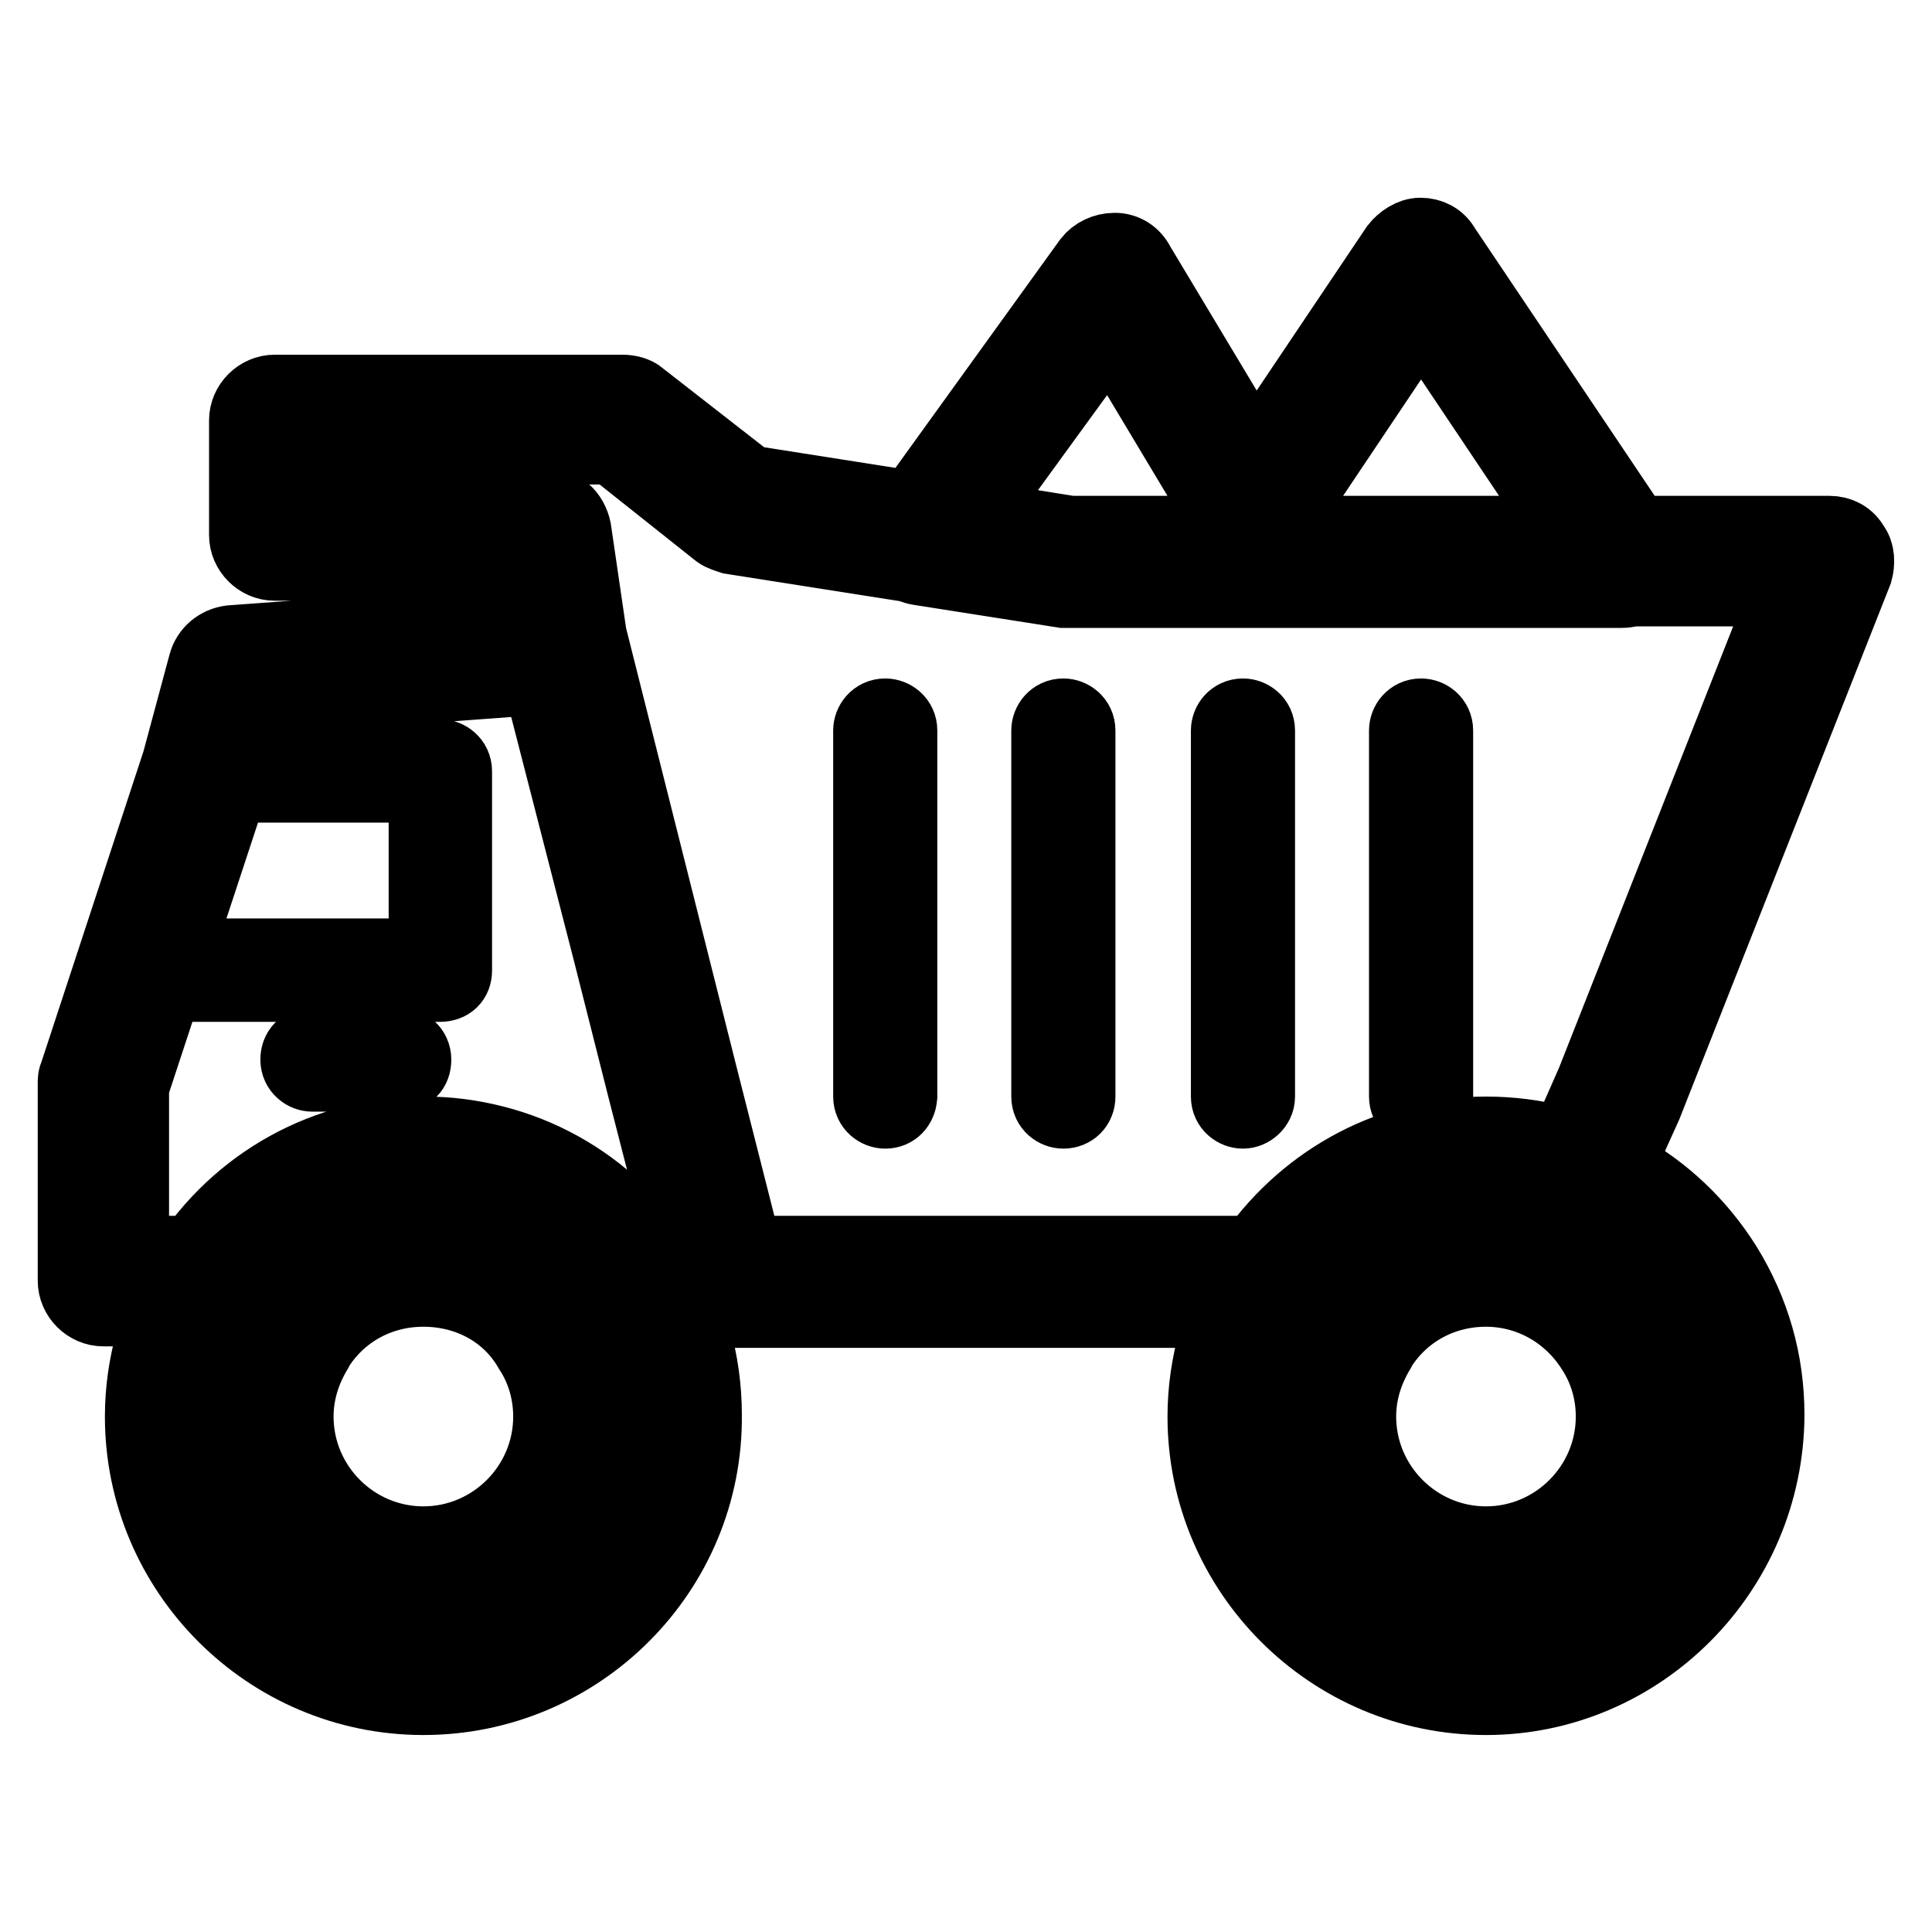 <?xml version="1.0" encoding="utf-8"?>
<!-- Svg Vector Icons : http://www.onlinewebfonts.com/icon -->
<!DOCTYPE svg PUBLIC "-//W3C//DTD SVG 1.1//EN" "http://www.w3.org/Graphics/SVG/1.1/DTD/svg11.dtd">
<svg version="1.1" xmlns="http://www.w3.org/2000/svg" xmlns:xlink="http://www.w3.org/1999/xlink" x="0px" y="0px" viewBox="0 0 256 256" enable-background="new 0 0 256 256" xml:space="preserve">
<g> <path stroke-width="10" fill-opacity="0" stroke="#000000"  d="M56.1,224.9c-20.5,0-37.2-16.7-37.2-37.2c0-6.9,2-13.8,5.6-19.7l0.2-0.4c6.9-10.8,18.6-17.3,31.4-17.3 c13,0,24.7,6.5,31.6,17.5c3.7,6,5.6,12.6,5.6,19.7C93.5,208.1,76.7,224.9,56.1,224.9z M56.1,157.7c-10.2,0-19.7,5.2-25.1,13.8 l-0.2,0.2c-3,4.8-4.5,10.2-4.5,15.8c0,16.5,13.4,29.9,29.9,29.9c16.5,0,29.9-13.4,29.9-29.9c0-5.6-1.5-11-4.5-15.8 C76,163,66.5,157.7,56.1,157.7z M56.1,208.3c-11.3,0-20.6-9.3-20.6-20.6c0-3.9,1.1-7.6,3.2-11l0.2-0.4c3.9-5.9,10.2-9.3,17.3-9.3 c7.3,0,13.8,3.7,17.5,9.7c2,3.3,3.2,7.1,3.2,11C76.7,199,67.5,208.3,56.1,208.3z M56.1,170.8c-5.8,0-11,2.8-14.1,7.6l-0.2,0.4 c-1.7,2.8-2.6,5.8-2.6,8.9c0,9.3,7.6,16.9,16.9,16.9S73,197,73,187.7c0-3.2-0.9-6.3-2.6-8.9C67.5,173.7,62.1,170.8,56.1,170.8z  M95.9,173.6H84.6c-1.3,0-2.4-0.7-3.2-1.7c-5.6-8.7-15.1-14.1-25.3-14.1S36.4,163,31,171.5l-0.2,0.2c-0.7,1.1-1.9,1.7-3.2,1.7H13.7 c-2,0-3.7-1.7-3.7-3.7v-26.2c0-0.4,0-0.7,0.2-1.1L23.8,101l3.5-13c0.4-1.5,1.7-2.6,3.3-2.8l43.7-3.2c1.9-0.2,3.3,1.1,3.9,2.8 l14.5,57.6l6.7,26.4c0.4,1.1,0,2.2-0.7,3.2C98.1,173,97,173.6,95.9,173.6z M86.6,166.1h4.5l-5.6-21.8L71.7,89.7l-37.9,2.8l-3,10.6 v0.2L17.4,144v22.1h8.4c7.1-9.9,18.2-15.8,30.5-15.8C68.4,150.3,79.5,156.3,86.6,166.1z M58.3,130.4H18.6c-0.6,0-1.1-0.4-1.5-0.7 c-0.4-0.4-0.4-1.1-0.2-1.7l8.7-26.4c0.2-0.7,0.9-1.3,1.7-1.3h31c0.9,0,1.9,0.7,1.9,1.9v26.4C60.2,129.7,59.5,130.4,58.3,130.4 L58.3,130.4z M21.2,126.7h35.3V104H28.6L21.2,126.7z M196.9,224.9c-20.5,0-37.2-16.7-37.2-37.2c0-6.9,2-13.8,5.6-19.7l0.2-0.4 c6.9-10.8,18.6-17.3,31.4-17.3c13,0,24.7,6.5,31.6,17.5c3.7,6,5.6,12.6,5.6,19.7C234,208.1,217.3,224.9,196.9,224.9z M196.9,157.7 c-10.2,0-19.7,5.2-25.1,13.8l-0.2,0.2c-3,4.8-4.5,10.2-4.5,15.8c0,16.5,13.4,29.9,29.9,29.9S227,204,227,187.5 c0-5.6-1.5-11-4.5-15.8C216.6,163,207.1,157.7,196.9,157.7L196.9,157.7z M196.9,208.3c-11.3,0-20.6-9.3-20.6-20.6 c0-3.9,1.1-7.6,3.2-11l0.2-0.4c3.9-5.9,10.2-9.3,17.3-9.3c7.3,0,13.8,3.7,17.5,9.7c2,3.3,3.2,7.1,3.2,11 C217.5,199,208.2,208.3,196.9,208.3z M196.9,170.8c-5.8,0-11,2.8-14.1,7.6l-0.2,0.4c-1.7,2.8-2.6,5.8-2.6,8.9 c0,9.3,7.6,16.9,16.9,16.9s16.9-7.6,16.9-16.9c0-3.2-0.9-6.3-2.6-8.9C208,173.7,202.6,170.8,196.9,170.8z M52.9,142.3H41.4 c-0.9,0-1.9-0.7-1.9-1.9c0-1.1,0.7-1.9,1.9-1.9h11.5c0.9,0,1.9,0.7,1.9,1.9C54.8,141.6,54.1,142.3,52.9,142.3z M168.4,173.6H95.9 c-1.7,0-3.2-1.1-3.5-2.8L71.2,88.4V88l-1.9-13.4H36.4c-2,0-3.7-1.7-3.7-3.7V55.7c0-2,1.7-3.7,3.7-3.7h46.1c0.7,0,1.7,0.2,2.2,0.7 L99.2,64l42.6,6.7h100.6c1.3,0,2.4,0.6,3,1.7c0.7,0.9,0.7,2.2,0.4,3.3l-27.9,70.7l-5.2,11.5c-0.7,1.9-3,2.6-4.8,1.9 c-3.5-1.5-7.4-2.2-11.3-2.2c-10.2,0-19.7,5.2-25.1,13.8l-0.2,0.2C170.8,173,169.5,173.6,168.4,173.6z M98.7,166.1h67.7 c7.1-9.9,18.2-15.8,30.5-15.8c3.7,0,7.3,0.6,10.6,1.5l3.7-8.4L237,78h-96.1L97,71.1c-0.6-0.2-1.3-0.4-1.7-0.7L81.2,59.2H39.9V67 h32.4c1.9,0,3.3,1.3,3.7,3.2l2.4,16.4L98.7,166.1z M214.9,78.2h-53.2c-1.3,0-2.6-0.7-3.3-2c-0.6-1.1-0.6-2.6,0.2-3.7l26.6-39.6 c0.7-0.9,1.9-1.7,3-1.7c1.3,0,2.4,0.6,3,1.7l26.6,39.6c0.7,1.1,0.7,2.6,0.2,3.7C217.7,77.4,216.4,78.2,214.9,78.2z M168.6,70.7H208 l-19.7-29.4L168.6,70.7L168.6,70.7z M161.7,78.2h-20.8l-19.1-3c-1.3-0.2-2.4-1.1-2.8-2.2c-0.6-1.1-0.4-2.6,0.4-3.5l25.1-34.8 c0.7-0.9,1.9-1.5,3.2-1.5c1.3,0,2.4,0.7,3,1.9l18.6,31c0.7,1.3,0.7,2.8-0.2,3.9l-4.5,6.7C164.1,77.6,162.8,78.2,161.7,78.2z  M141.8,70.7h17.8l2-3.2l-14.5-24.2l-18.4,25.3L141.8,70.7L141.8,70.7z M117.3,147.2c-0.9,0-1.9-0.7-1.9-1.9V96.8 c0-0.9,0.7-1.9,1.9-1.9c0.9,0,1.9,0.7,1.9,1.9v48.5C119.1,146.4,118.4,147.2,117.3,147.2z M140.9,147.2c-0.9,0-1.9-0.7-1.9-1.9 V96.8c0-0.9,0.7-1.9,1.9-1.9c0.9,0,1.9,0.7,1.9,1.9v48.5C142.8,146.4,142,147.2,140.9,147.2z M164.7,147.2c-0.9,0-1.9-0.7-1.9-1.9 V96.8c0-0.9,0.7-1.9,1.9-1.9c0.9,0,1.9,0.7,1.9,1.9v48.5C166.6,146.4,165.6,147.2,164.7,147.2z M188.3,147.2 c-0.9,0-1.9-0.7-1.9-1.9V96.8c0-0.9,0.7-1.9,1.9-1.9c0.9,0,1.9,0.7,1.9,1.9v48.5C190.2,146.4,189.4,147.2,188.3,147.2z"/></g>
</svg>